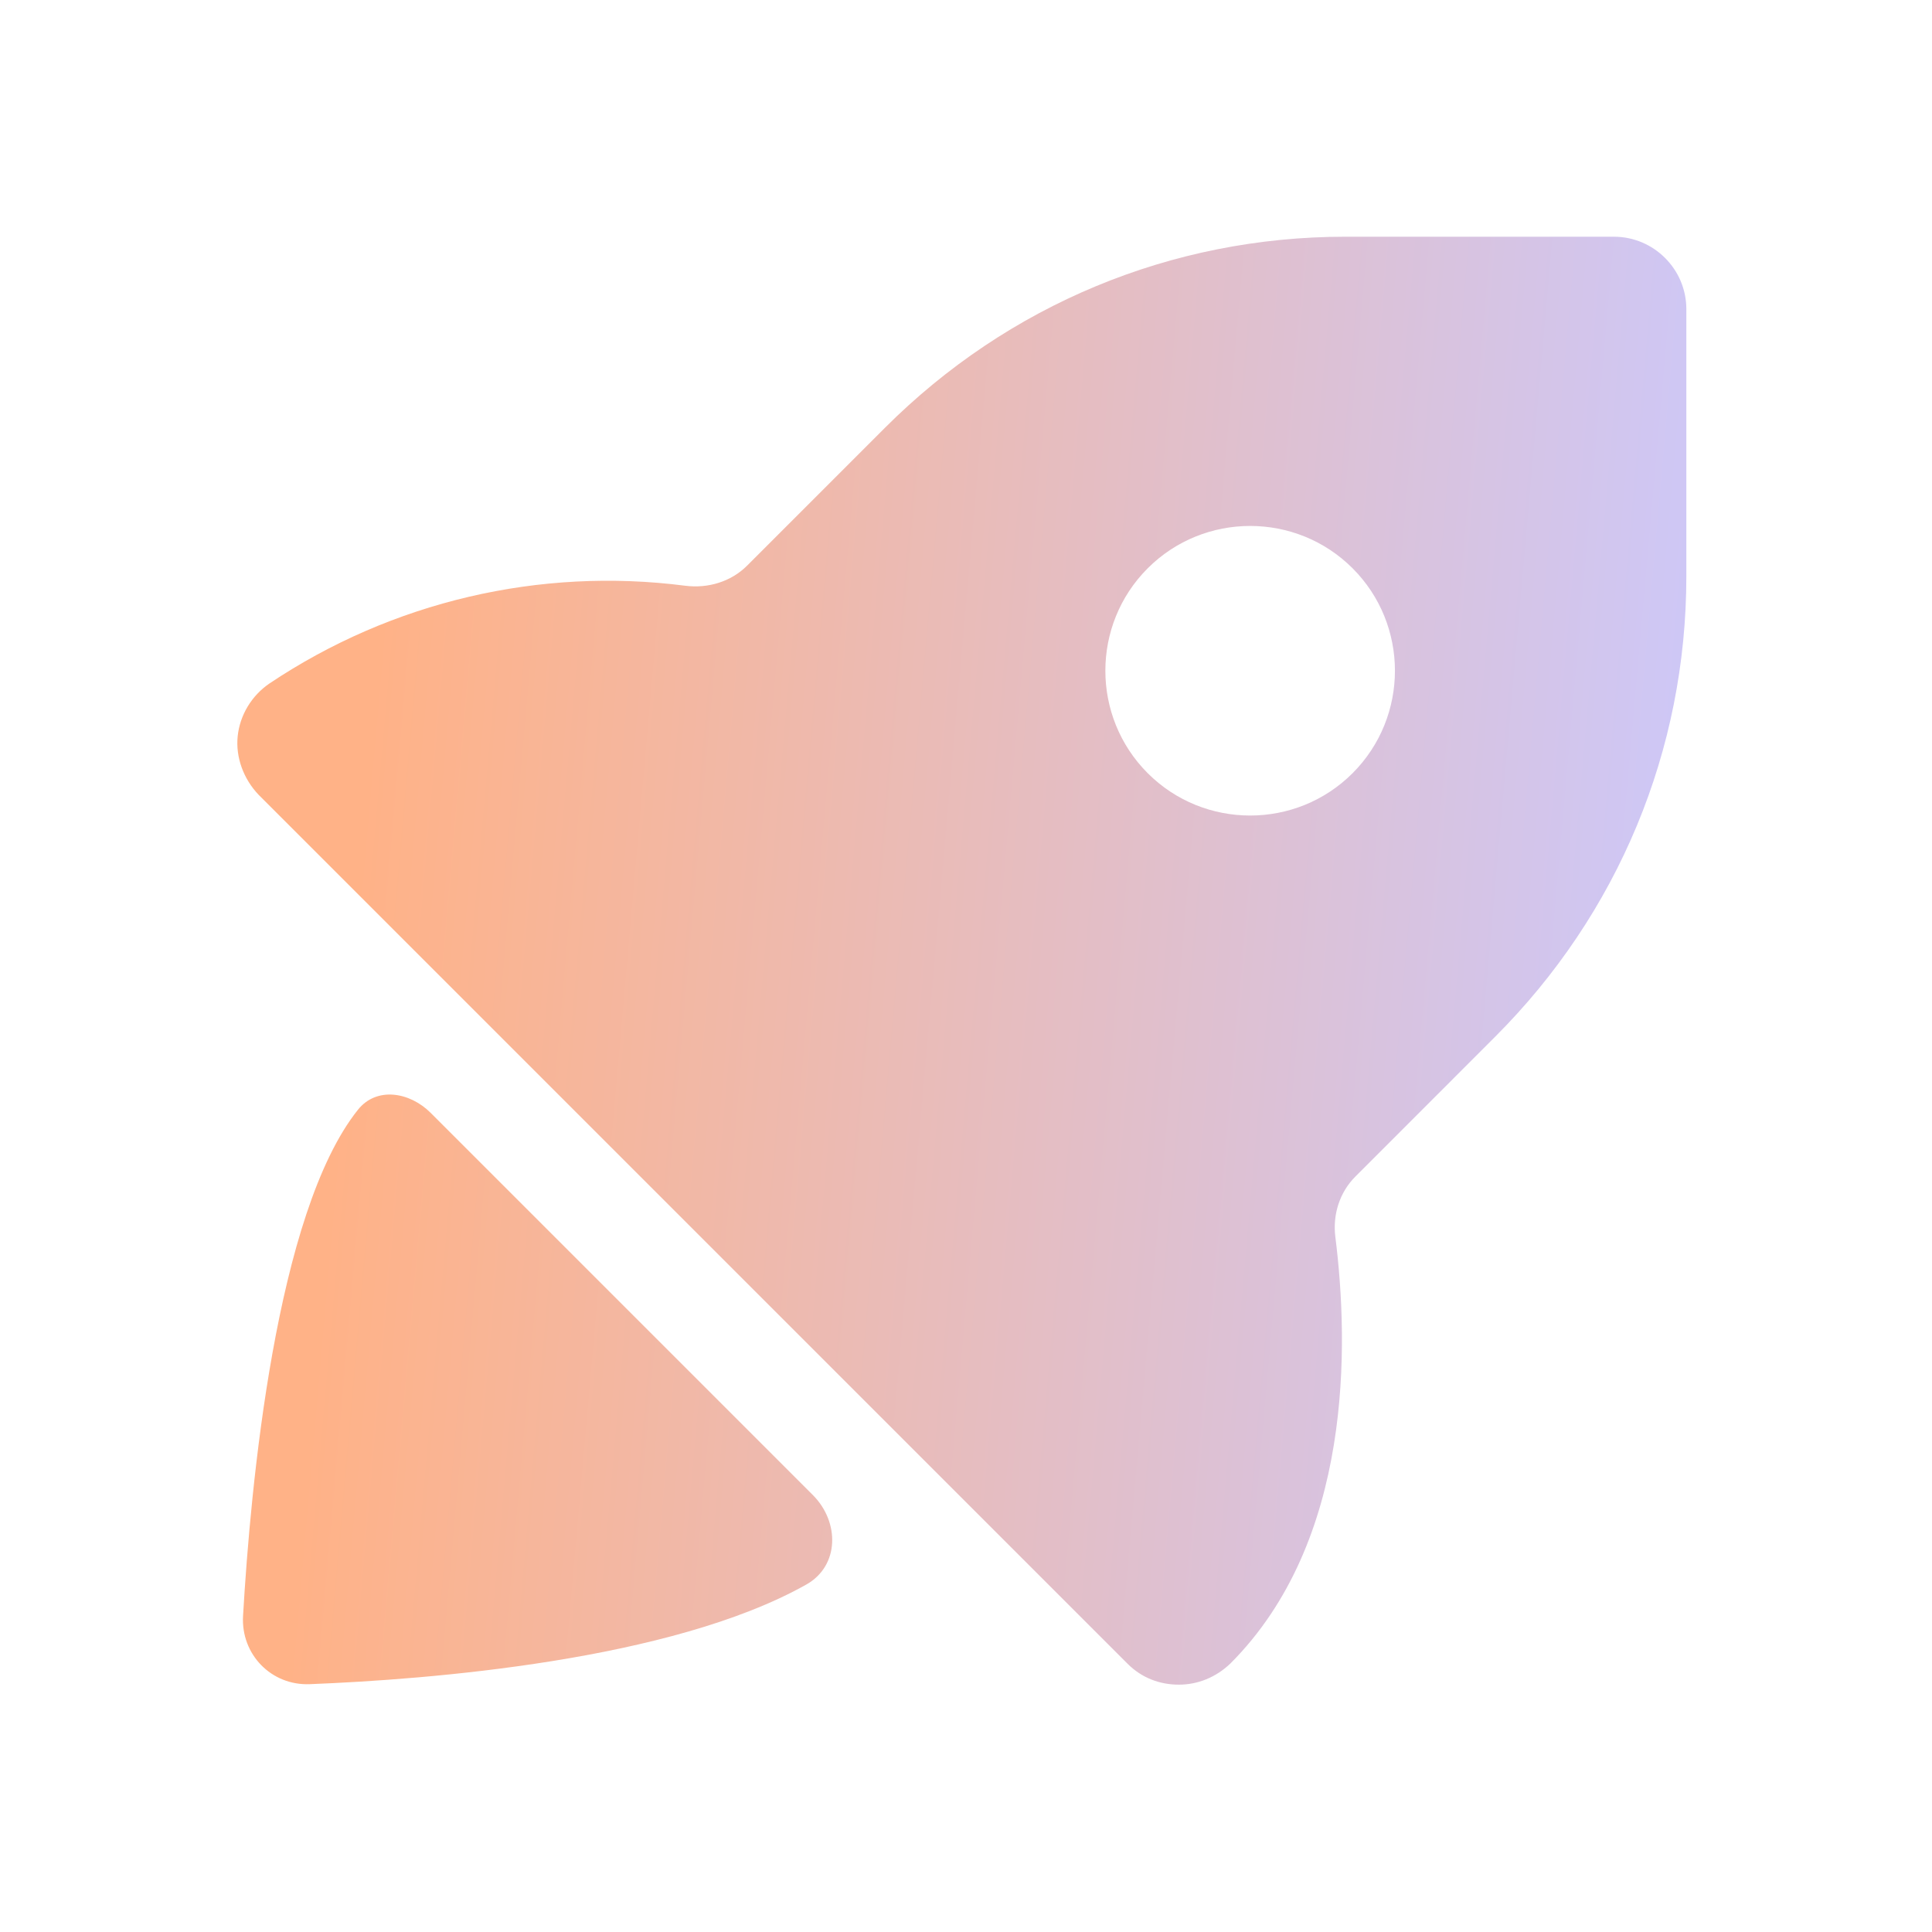 <svg width="40" height="40" viewBox="0 0 40 40" fill="none" xmlns="http://www.w3.org/2000/svg">
<path d="M8.916 23.04C8.481 22.605 7.794 22.495 7.411 22.976C5.711 25.104 5.187 30.774 5.032 33.456C4.986 34.252 5.617 34.901 6.413 34.869C8.877 34.772 13.895 34.381 16.694 32.806C17.381 32.419 17.387 31.511 16.829 30.953L8.916 23.04ZM33.385 4.901H27.854C24.257 4.901 20.869 6.31 18.321 8.858L15.468 11.711C15.134 12.045 14.656 12.187 14.187 12.127C11.177 11.739 8.118 12.452 5.581 14.149C5.206 14.404 4.966 14.809 4.921 15.243C4.876 15.678 5.041 16.128 5.356 16.457L23.343 34.444C23.642 34.744 24.017 34.879 24.407 34.879C24.797 34.879 25.171 34.729 25.471 34.444C28.01 31.905 27.928 27.841 27.647 25.609C27.589 25.15 27.734 24.687 28.061 24.36L30.957 21.463C33.505 18.915 34.914 15.528 34.914 11.931V6.4C34.914 5.575 34.24 4.901 33.415 4.901H33.385ZM28.004 16.008C26.835 17.177 24.931 17.177 23.762 16.008C22.593 14.838 22.593 12.935 23.762 11.766C24.931 10.597 26.835 10.597 28.004 11.766C29.173 12.935 29.173 14.838 28.004 16.008Z" fill="url(#paint0_linear_6021_47191)"/>
<defs>
<linearGradient id="paint0_linear_6021_47191" x1="-18.317" y1="4.082" x2="37.522" y2="9.007" gradientUnits="userSpaceOnUse">
<stop offset="0.479" stop-color="#FFB287"/>
<stop offset="1" stop-color="#CAC9FF"/>
</linearGradient>
</defs>
</svg>
